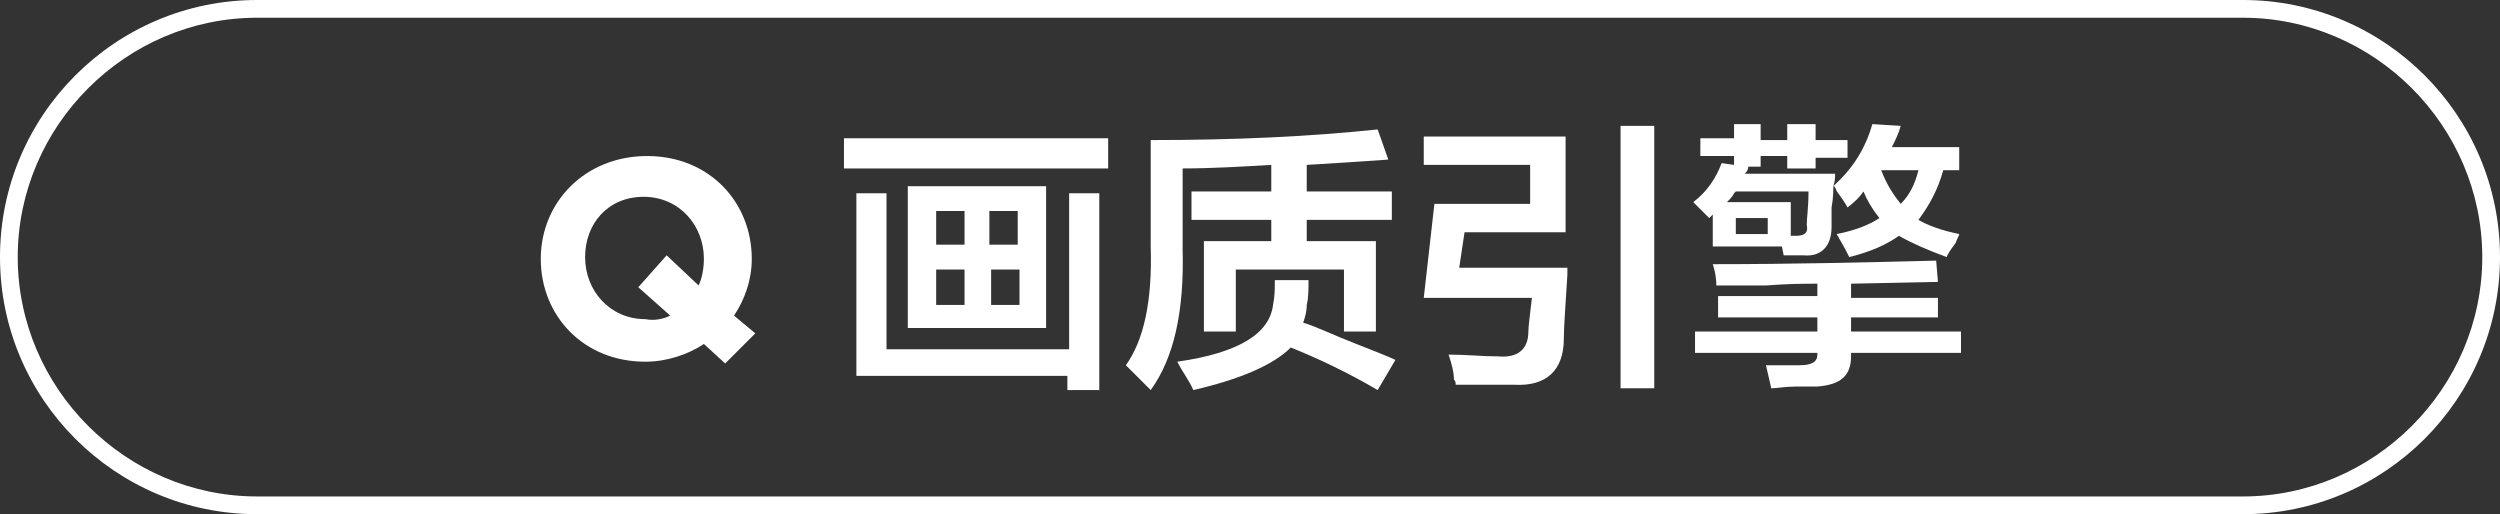 <?xml version="1.0" encoding="utf-8"?>
<!-- Generator: Adobe Illustrator 26.0.0, SVG Export Plug-In . SVG Version: 6.00 Build 0)  -->
<svg version="1.1" id="图层_1" xmlns="http://www.w3.org/2000/svg" xmlns:xlink="http://www.w3.org/1999/xlink" x="0px" y="0px"
	 width="141px" height="29px" viewBox="0 0 141 29" style="enable-background:new 0 0 141 29;" xml:space="preserve">
<rect x="0" y="0" width="141" height="29" fill="#333333" stroke="none"/>
<style type="text/css">
	.st0{fill:#FFFFFF;}
	.st1{enable-background:new    ;}
</style>
<g>
	<path class="st0" d="M126.5,29h-112C6.5,29,0,22.5,0,14.5S6.5,0,14.5,0h112c8,0,14.5,6.5,14.5,14.5S134.5,29,126.5,29z M14.5,1
		C7.1,1,1,7.1,1,14.5S7.1,28,14.5,28h112c7.4,0,13.5-6.1,13.5-13.5S133.9,1,126.5,1H14.5z"/>
</g>
<g class="st1">
	<path class="st0" d="M40.9,20.5l-1.2-1.1c-0.9,0.6-2.1,1-3.3,1c-3.5,0-5.9-2.6-5.9-5.8v0c0-3.2,2.5-5.8,6-5.8s5.9,2.6,5.9,5.8v0
		c0,1.2-0.4,2.3-1,3.2l1.2,1L40.9,20.5z M37.8,17.8L36,16.2l1.6-1.8l1.8,1.7c0.2-0.4,0.3-1,0.3-1.5v0c0-1.9-1.4-3.5-3.4-3.5
		S33,12.6,33,14.5v0c0,1.9,1.4,3.5,3.4,3.5C36.9,18.1,37.4,18,37.8,17.8z"/>
	<path class="st0" d="M47.6,9.5V7.8h14.9v1.7H47.6z M48.3,21.2V10.9h1.7v8.8h10.3v-8.8H62V22h-1.8v-0.8H48.3z M51.2,18.5v-8H59v8
		H51.2z M52.8,11.9v1.9h1.6v-1.9H52.8z M52.8,15.2v2h1.6v-2H52.8z M57.4,11.9h-1.6v1.9h1.6V11.9z M55.9,15.2v2h1.6v-2H55.9z"/>
	<path class="st0" d="M64.9,22c-0.5-0.5-0.9-0.9-1.4-1.4c1-1.4,1.5-3.6,1.4-6.7V7.9c4.8,0,9-0.2,12.8-0.6L78.3,9
		c-1.4,0.1-2.9,0.2-4.6,0.3v1.5h4.8v1.6h-4.8v1.2h3.9v5.1h-1.8v-3.5h-6.1v3.5h-1.8v-5.1h3.8v-1.2h-4.5v-1.6h4.5V9.3
		c-1.7,0.1-3.4,0.2-5,0.2V14C66.8,17.6,66.2,20.2,64.9,22z M67.3,22c-0.2-0.5-0.6-1-0.9-1.6c3.5-0.5,5.2-1.6,5.4-3.2
		c0.1-0.5,0.1-0.9,0.1-1.4h1.9c0,0.5,0,1-0.1,1.4c0,0.4-0.1,0.7-0.2,1c0.7,0.2,1.7,0.7,3,1.2c1,0.4,1.8,0.7,2.2,0.9L77.7,22
		c-1.7-1-3.4-1.8-4.9-2.4C71.8,20.6,69.9,21.4,67.3,22z"/>
	<path class="st0" d="M82.1,21.7c0-0.1,0-0.2-0.1-0.3C82,21,81.9,20.6,81.7,20c1,0,1.9,0.1,2.8,0.1c1.1,0.1,1.7-0.4,1.7-1.4
		c0-0.3,0.1-1,0.2-1.9h-6.1l0.6-5.3h5.4V9.3h-6V7.7h8v5.4h-5.7l-0.3,2h6.1c0,0.1,0,0.2,0,0.4c-0.1,1.7-0.2,2.9-0.2,3.6
		c0,1.8-1,2.7-2.8,2.6C84.3,21.7,83.3,21.7,82.1,21.7z M91.4,21.9V7.1h1.9v14.8H91.4z"/>
	<path class="st0" d="M95.9,8.8v-1h1.9V7h1.5v0.9h1.5V7h1.6v0.9h1.8v1h-1.8v0.6h-1.6V8.8h-1.5v0.6h-0.9h0.2c0,0.2-0.1,0.3-0.2,0.4
		h5.1c0,0.2,0,0.4-0.1,0.7c1.1-1,1.8-2.1,2.2-3.5l1.6,0.1c-0.1,0.4-0.3,0.8-0.5,1.2h3.8v1.3h-0.9c-0.3,1.1-0.8,2-1.4,2.8
		c0.5,0.3,1.3,0.6,2.3,0.8c0,0.1-0.1,0.2-0.2,0.5c-0.3,0.4-0.5,0.7-0.5,0.8c-1.1-0.4-2-0.8-2.7-1.2c-0.7,0.5-1.6,0.9-2.8,1.2
		c-0.1-0.2-0.3-0.6-0.6-1.1c0-0.1-0.1-0.1-0.1-0.2c1-0.2,1.8-0.5,2.4-0.9c-0.4-0.5-0.7-1-0.9-1.5c-0.2,0.3-0.5,0.6-0.9,0.9
		c-0.1-0.2-0.3-0.5-0.6-0.9c-0.1-0.2-0.1-0.3-0.2-0.3c0,0.2,0,0.7-0.1,1.2c0,0.5,0,0.9,0,1.1c0,1.1-0.6,1.7-1.6,1.6
		c-0.3,0-0.7,0-1.1,0l-0.1-0.5h-3.9v-1.8l-0.2,0.2c-0.3-0.3-0.6-0.6-0.9-0.9c0.8-0.6,1.3-1.4,1.6-2.2l0.7,0.1V8.8H95.9z M96.9,17.8
		v-1.1h5.6V16c-0.7,0-1.6,0-2.9,0.1c-1.2,0-2.2,0-2.8,0c0-0.5-0.1-0.9-0.2-1.2c4.4,0,8.6-0.1,12.6-0.2l0.1,1.2l-4.9,0.1v0.8h4.9v1.1
		h-4.9v0.8h6.2v1.2h-6.2v0.2c0,1.1-0.6,1.6-1.9,1.7c-0.2,0-0.6,0-1.2,0c-0.6,0-1.1,0.1-1.4,0.1c-0.1-0.4-0.2-0.9-0.3-1.3
		c0.8,0,1.4,0,1.9,0c0.7,0,1-0.2,1-0.6v-0.1h-6.9v-1.2h6.9v-0.8H96.9z M97.9,10.8c0,0-0.1,0.1-0.1,0.1c-0.1,0.2-0.2,0.3-0.4,0.5h3.6
		v1.9h0.3c0.5,0,0.7-0.2,0.6-0.6c0-0.4,0.1-1,0.1-1.9H97.9z M97.9,12.3v0.9h1.8v-0.9H97.9z M106.1,9.6c0.3,0.8,0.7,1.4,1.1,1.9
		c0.5-0.5,0.8-1.1,1-1.9H106.1z"/>
</g>
</svg>
